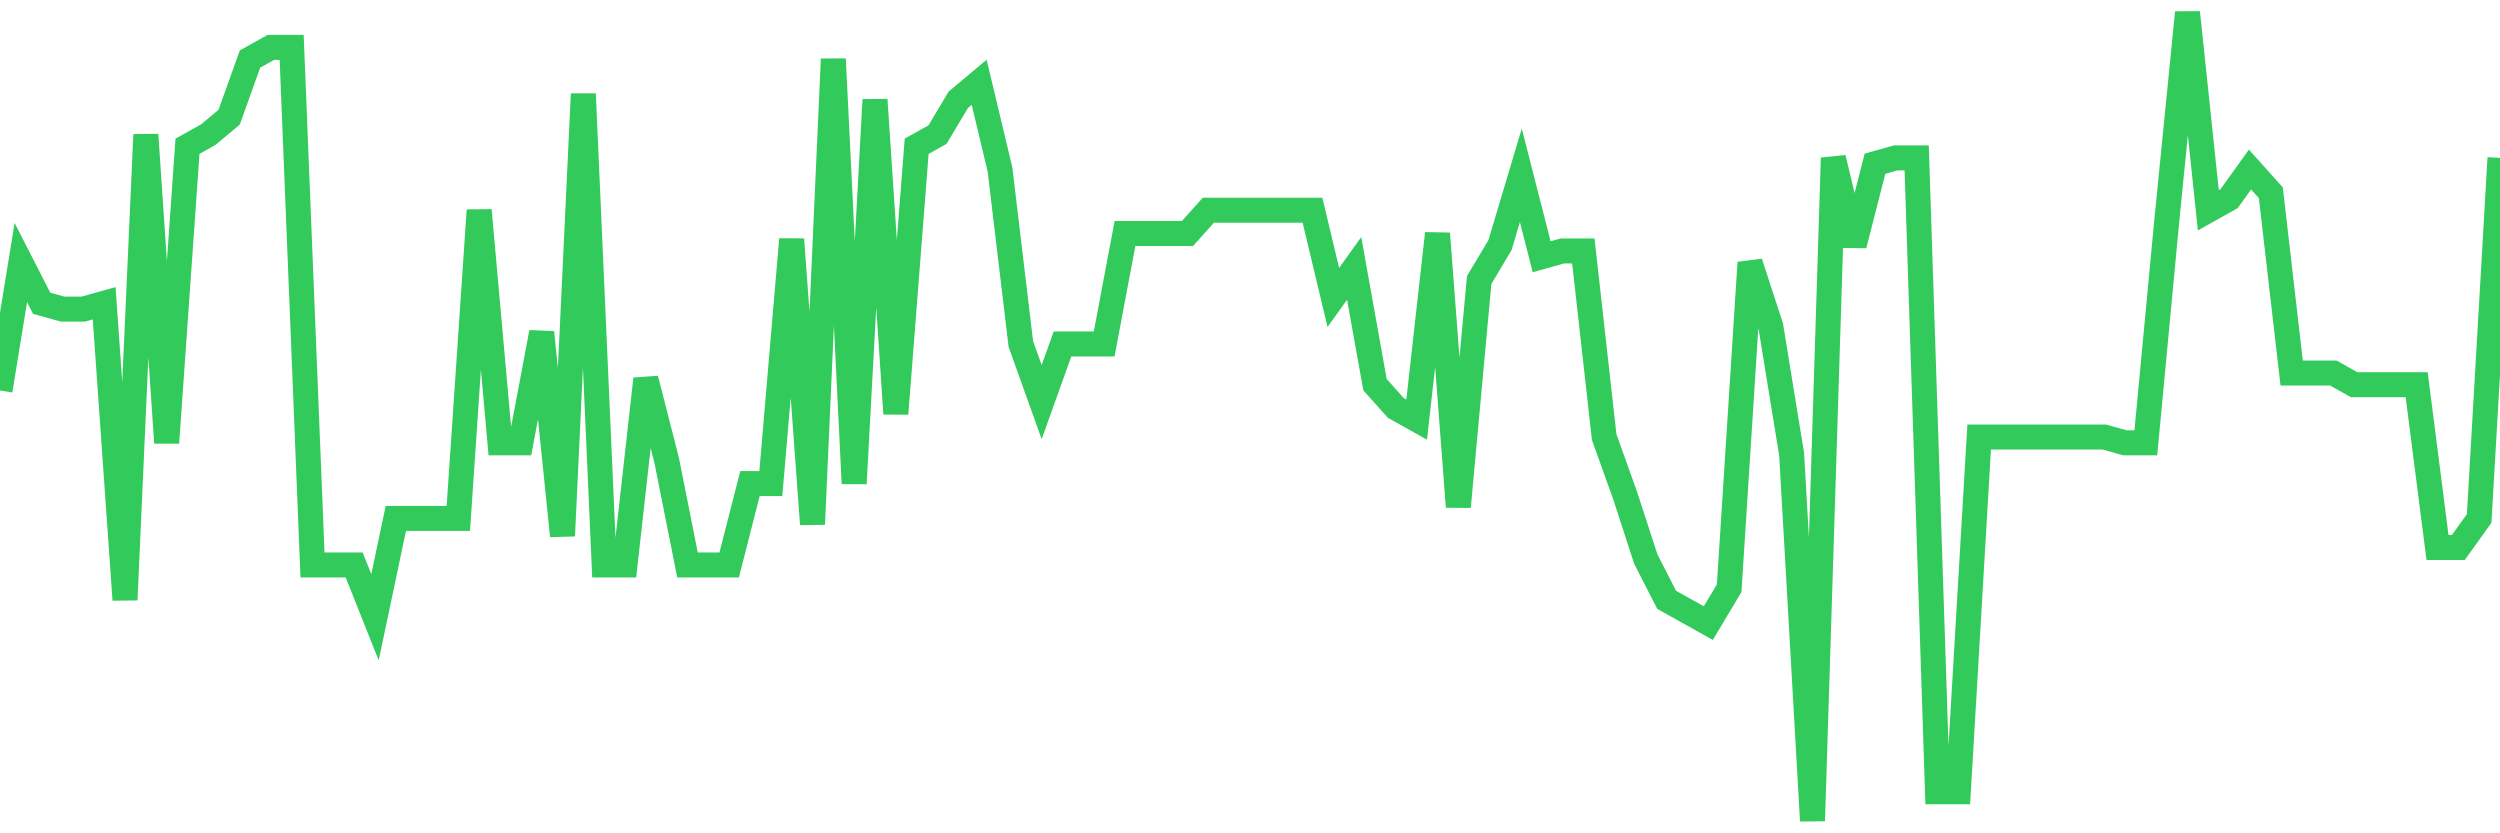 <svg
  xmlns="http://www.w3.org/2000/svg"
  xmlns:xlink="http://www.w3.org/1999/xlink"
  width="120"
  height="40"
  viewBox="0 0 120 40"
  preserveAspectRatio="none"
>
  <polyline
    points="0,18.744 1,12.603 2,14.557 3,14.836 4,14.836 5,14.557 6,28.793 7,6.462 8,21.256 9,7.02 10,6.462 11,5.624 12,2.833 13,2.275 14,2.275 15,27.118 16,27.118 17,27.118 18,29.63 19,24.885 20,24.885 21,24.885 22,24.885 23,10.091 24,21.256 25,21.256 26,15.953 27,25.722 28,4.508 29,27.118 30,27.118 31,18.186 32,22.094 33,27.118 34,27.118 35,27.118 36,23.21 37,23.21 38,11.486 39,25.164 40,2.833 41,23.21 42,4.787 43,19.86 44,7.02 45,6.462 46,4.787 47,3.95 48,8.137 49,16.511 50,19.302 51,16.511 52,16.511 53,16.511 54,11.207 55,11.207 56,11.207 57,11.207 58,10.091 59,10.091 60,10.091 61,10.091 62,10.091 63,10.091 64,14.278 65,12.882 66,18.465 67,19.581 68,20.14 69,11.207 70,24.327 71,13.44 72,11.765 73,8.416 74,12.324 75,12.045 76,12.045 77,20.977 78,23.768 79,26.839 80,28.793 81,29.351 82,29.909 83,28.235 84,12.603 85,15.673 86,21.814 87,39.4 88,7.578 89,11.765 90,7.858 91,7.578 92,7.578 93,38.004 94,38.004 95,20.977 96,20.977 97,20.977 98,20.977 99,20.977 100,20.977 101,20.977 102,21.256 103,21.256 104,10.649 105,0.6 106,10.091 107,9.532 108,8.137 109,9.253 110,17.906 111,17.906 112,17.906 113,18.465 114,18.465 115,18.465 116,18.465 117,26.281 118,26.281 119,24.885 120,7.578"
    fill="none"
    stroke="#32ca5b"
    stroke-width="1.2"
  >
  </polyline>
</svg>
